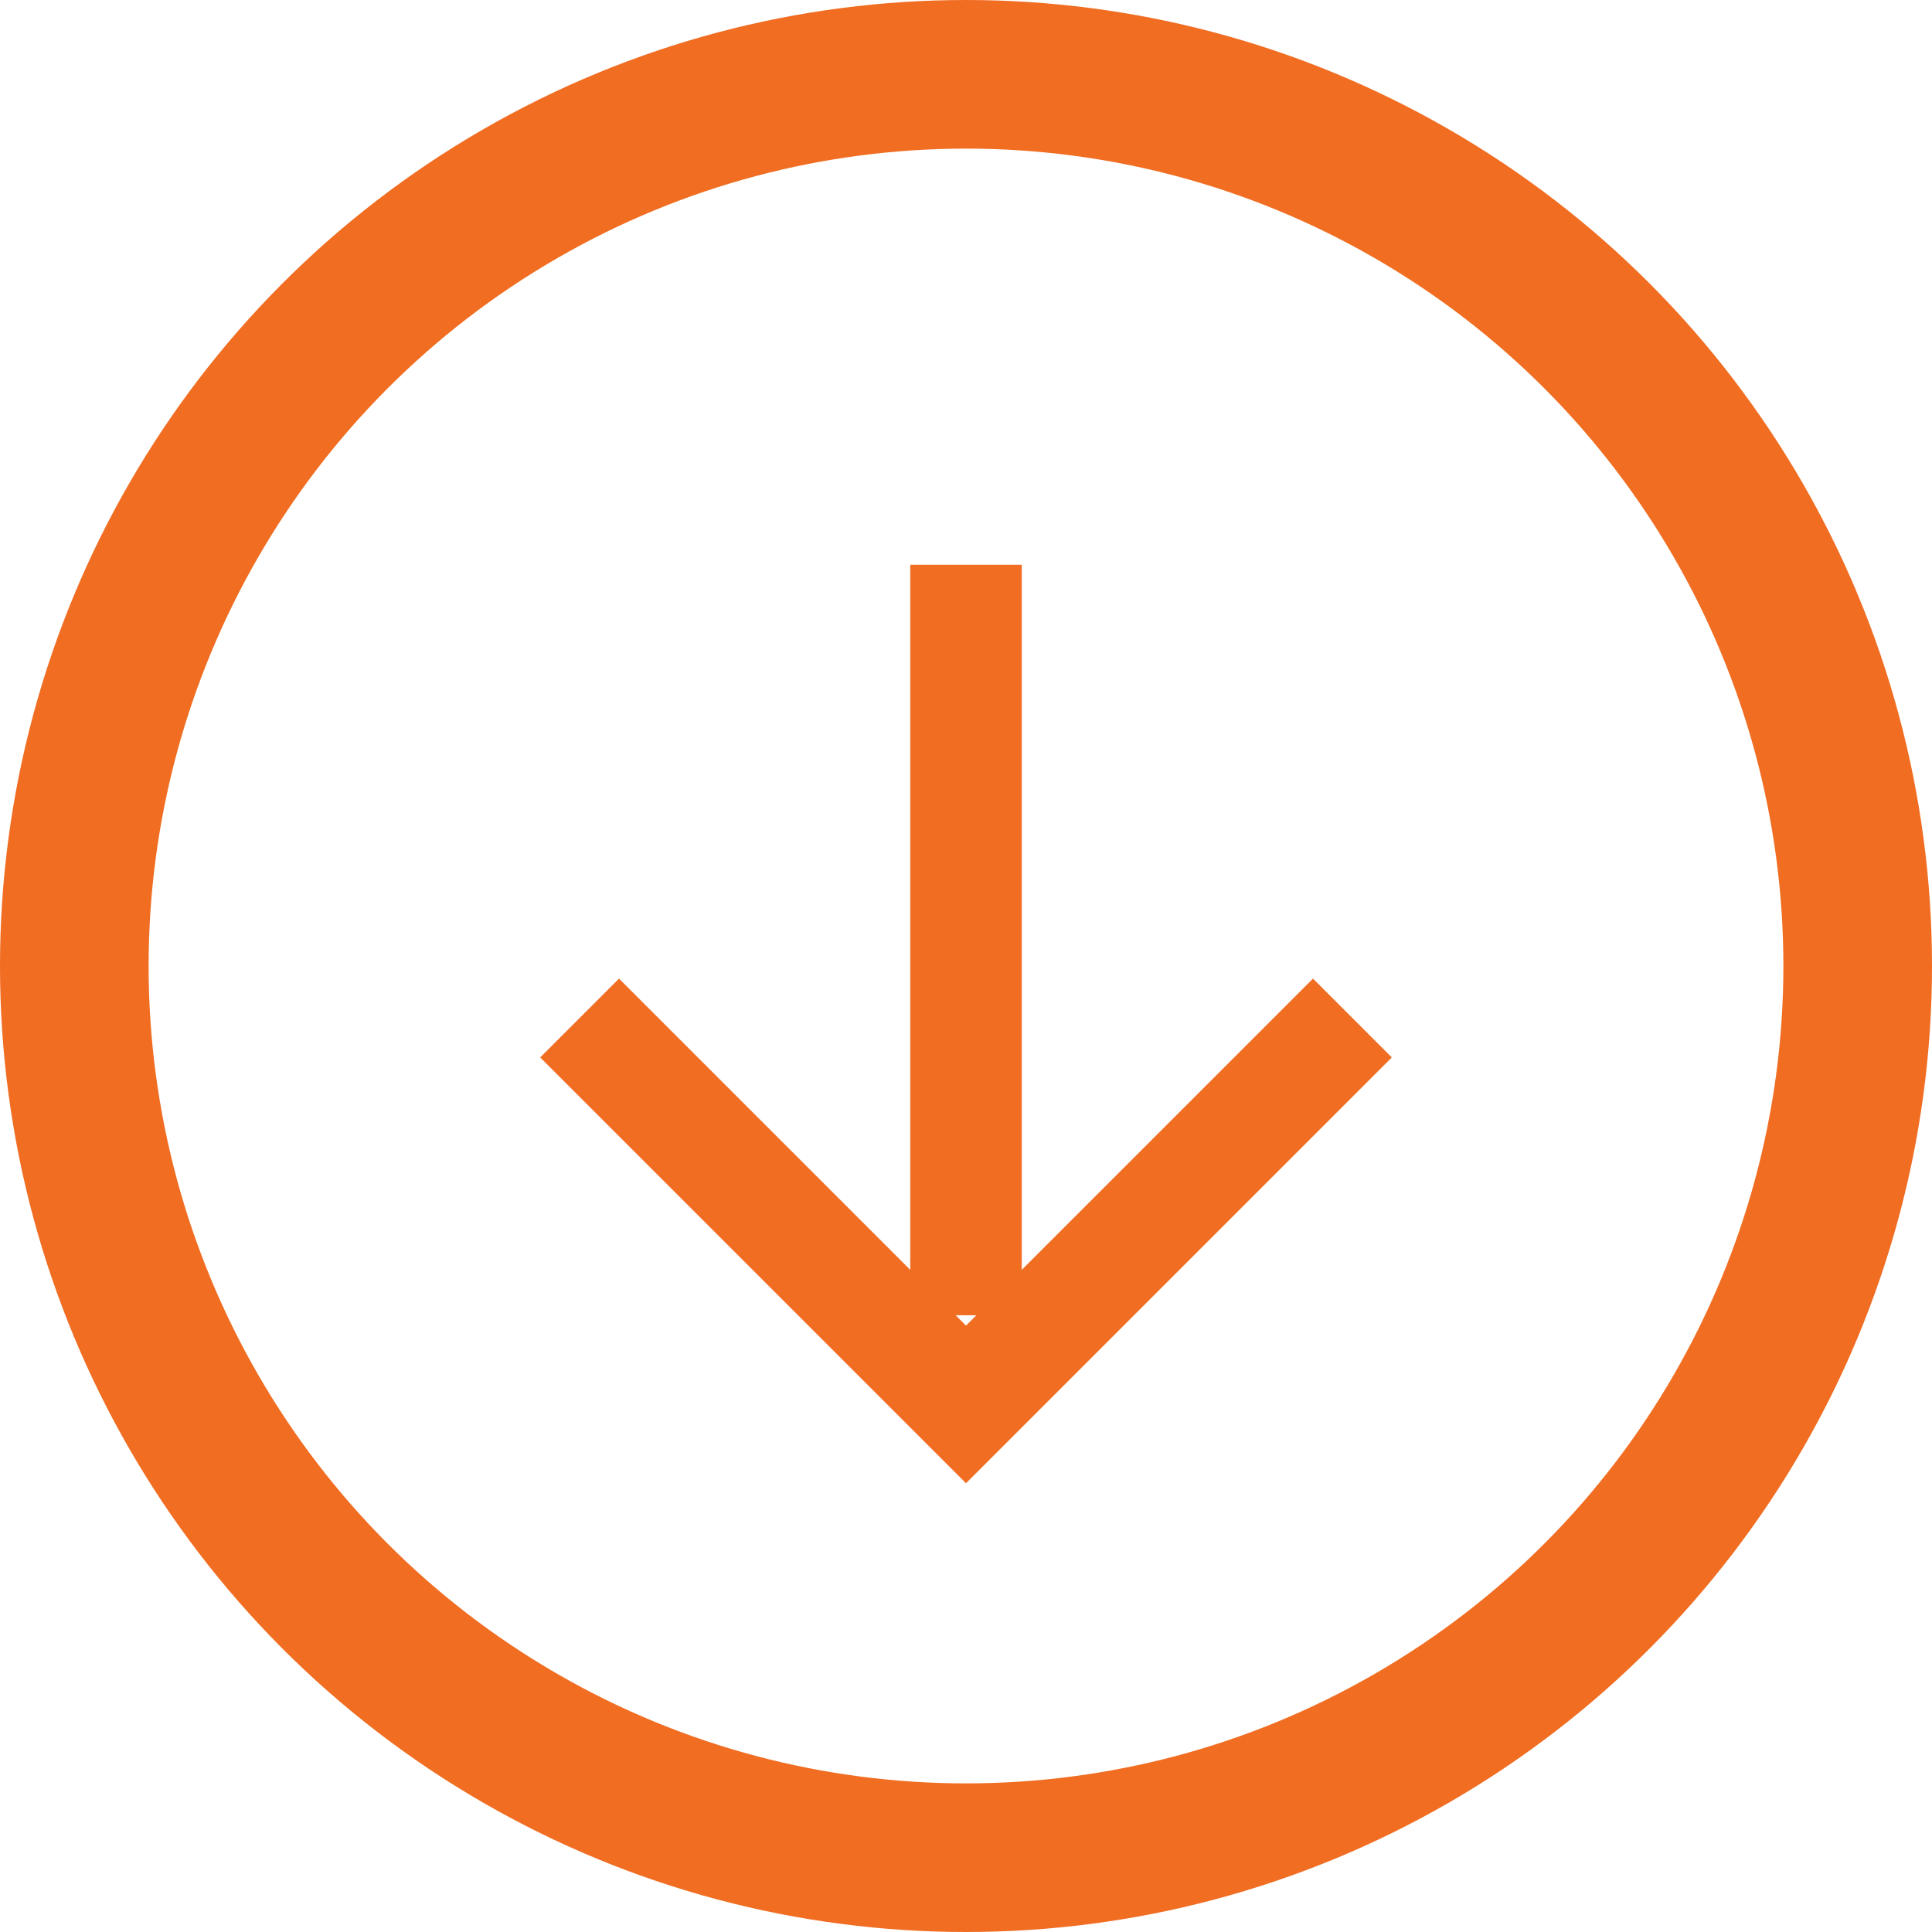 <?xml version="1.0" encoding="utf-8"?>
<!-- Generator: Adobe Illustrator 22.1.0, SVG Export Plug-In . SVG Version: 6.00 Build 0)  -->
<svg version="1.1" id="Lager_1" xmlns="http://www.w3.org/2000/svg" xmlns:xlink="http://www.w3.org/1999/xlink" x="0px" y="0px"
	 width="26px" height="26px" viewBox="0 0 26 26" style="enable-background:new 0 0 26 26;" xml:space="preserve">
<style type="text/css">
	.st0{fill:none;stroke:#F06D22;stroke-width:2;}
	.st1{fill:none;stroke:#F06D22;stroke-width:1.5;}
</style>
<title>Group 17</title>
<desc>Created with Sketch.</desc>
<g id="Press">
	<g id="Press-4" transform="translate(-1111, -729)">
		
			<g id="Group-17" transform="translate(1124, 742) scale(1, -1) translate(-1124, -742) translate(1112, 730)">
			<circle id="Oval" class="st0" cx="12" cy="12" r="12"/>
			<polyline id="Stroke-1" class="st1" points="6.8,11.3 12,6.1 17.2,11.3 			"/>
			<path id="Stroke-3" class="st1" d="M12,7.3v10.1"/>
		</g>
	</g>
</g>
</svg>
